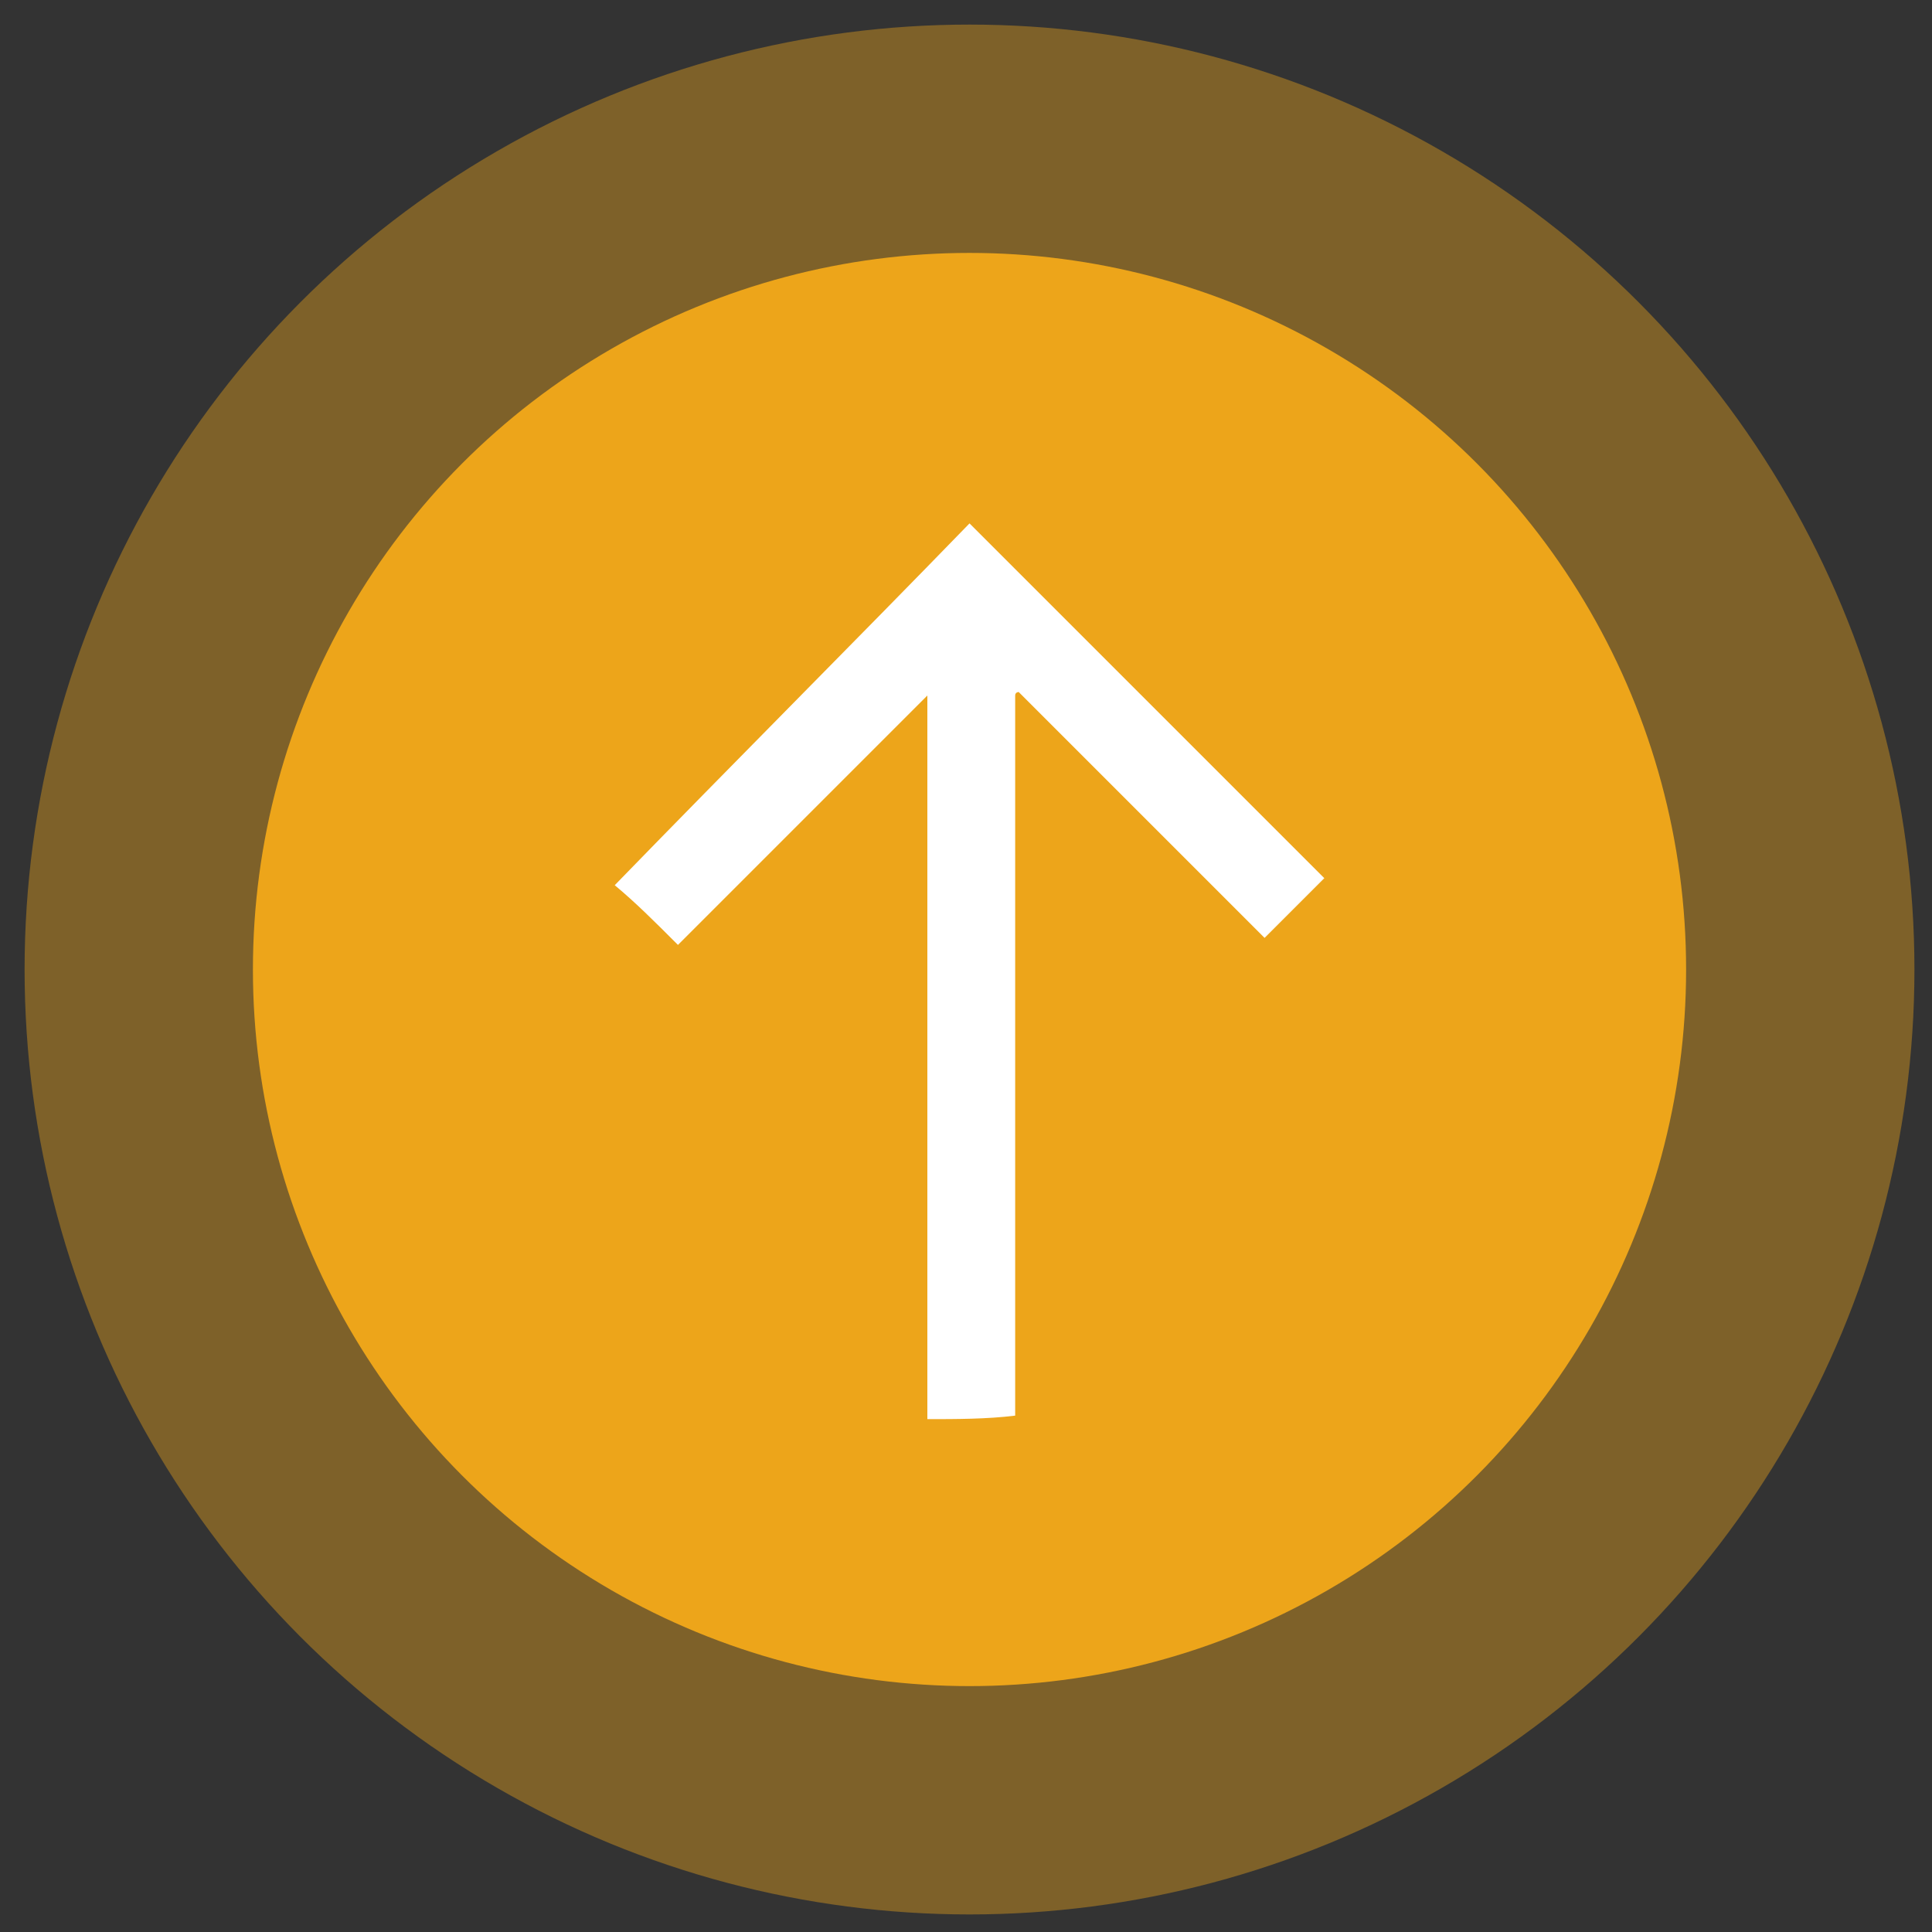 <?xml version="1.0" encoding="utf-8"?>
<!-- Generator: Adobe Illustrator 24.2.0, SVG Export Plug-In . SVG Version: 6.00 Build 0)  -->
<svg version="1.1" id="圖層_1" xmlns="http://www.w3.org/2000/svg" xmlns:xlink="http://www.w3.org/1999/xlink" x="0px" y="0px"
	 viewBox="0 0 55 55" width="55" height="55" style="enable-background:new 0 0 55 55;" xml:space="preserve">
<rect x="0" y="0" width="55" height="55" fill="#333333" stroke="none"/>
<style type="text/css">
	.st0{opacity:0.4;fill:#EDA51A;}
	.st1{fill:#EDA51A;}
	.st2{fill:#FFFFFF;}
</style>
<circle class="st0" cx="27.6" cy="27.6" r="26.9"/>
<circle class="st1" cx="27.6" cy="27.6" r="20.4"/>
<path class="st2" d="M26.4,40.4c0-0.2,0-0.2,0-0.3c0-6.7,0-13.3,0-20c0-0.1,0-0.2,0-0.3c-2.4,2.4-4.7,4.7-7.1,7.1
	c-0.7-0.7-1.2-1.2-1.8-1.7c3.4-3.5,6.8-6.9,10.1-10.3c3.4,3.4,6.7,6.7,10.1,10.1c-0.6,0.6-1.1,1.1-1.7,1.7c-2.3-2.3-4.7-4.7-7-7
	c0,0-0.1,0-0.1,0.1s0,0.2,0,0.2c0,6.7,0,13.3,0,20.1c0,0.1,0,0.2,0,0.2C28.1,40.4,27.2,40.4,26.4,40.4z"/>
</svg>
